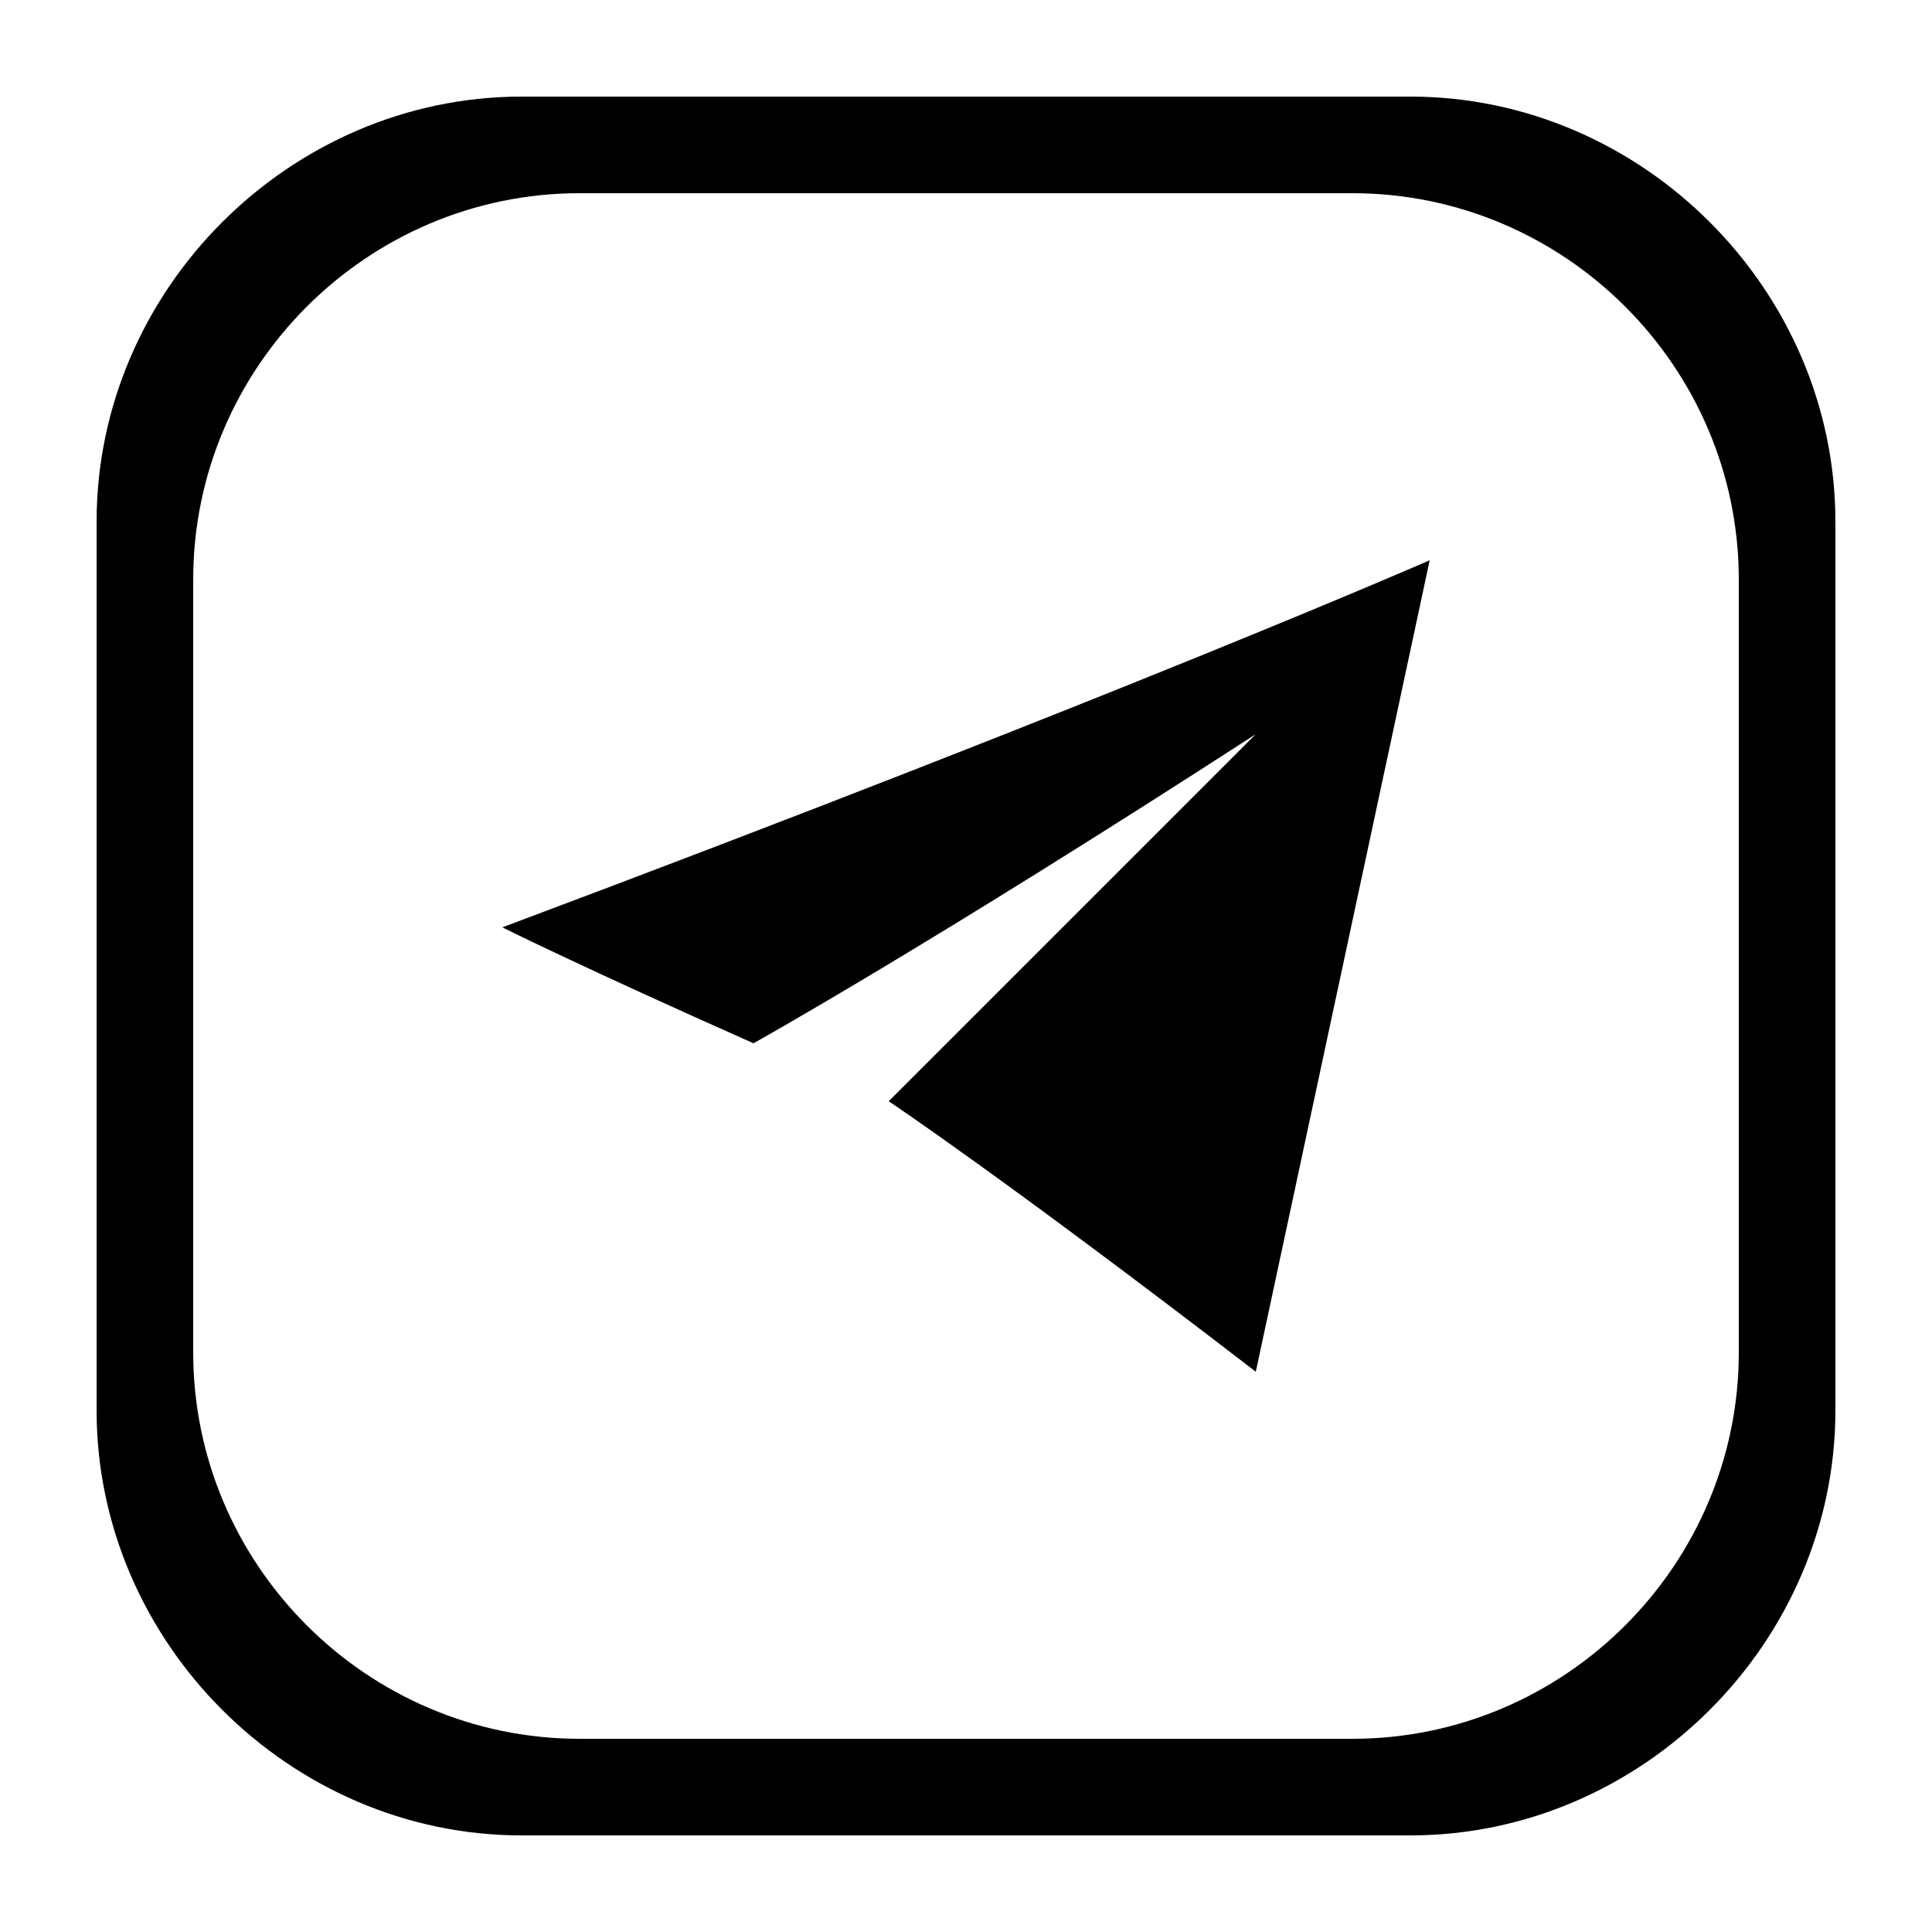 <?xml version="1.0" encoding="UTF-8"?> <svg xmlns="http://www.w3.org/2000/svg" viewBox="0 0 100 100" fill-rule="evenodd"><path d="m39 54c-9-4-13-6-13-6 32-12 48-19 48-19l-9 42c-13-10-19-14-19-14l19-19c-17 11-26 16-26 16zm-12-49h46c12 0 22 10 22 22v46c0 12-10 22-22 22h-46c-12 0-22-10-22-22v-46c0-12 10-22 22-22zm3 5h40c11 0 20 9 20 20v40c0 11-9 20-20 20h-40c-11 0-20-9-20-20v-40c0-11 9-20 20-20z" fill-rule="evenodd"></path></svg> 